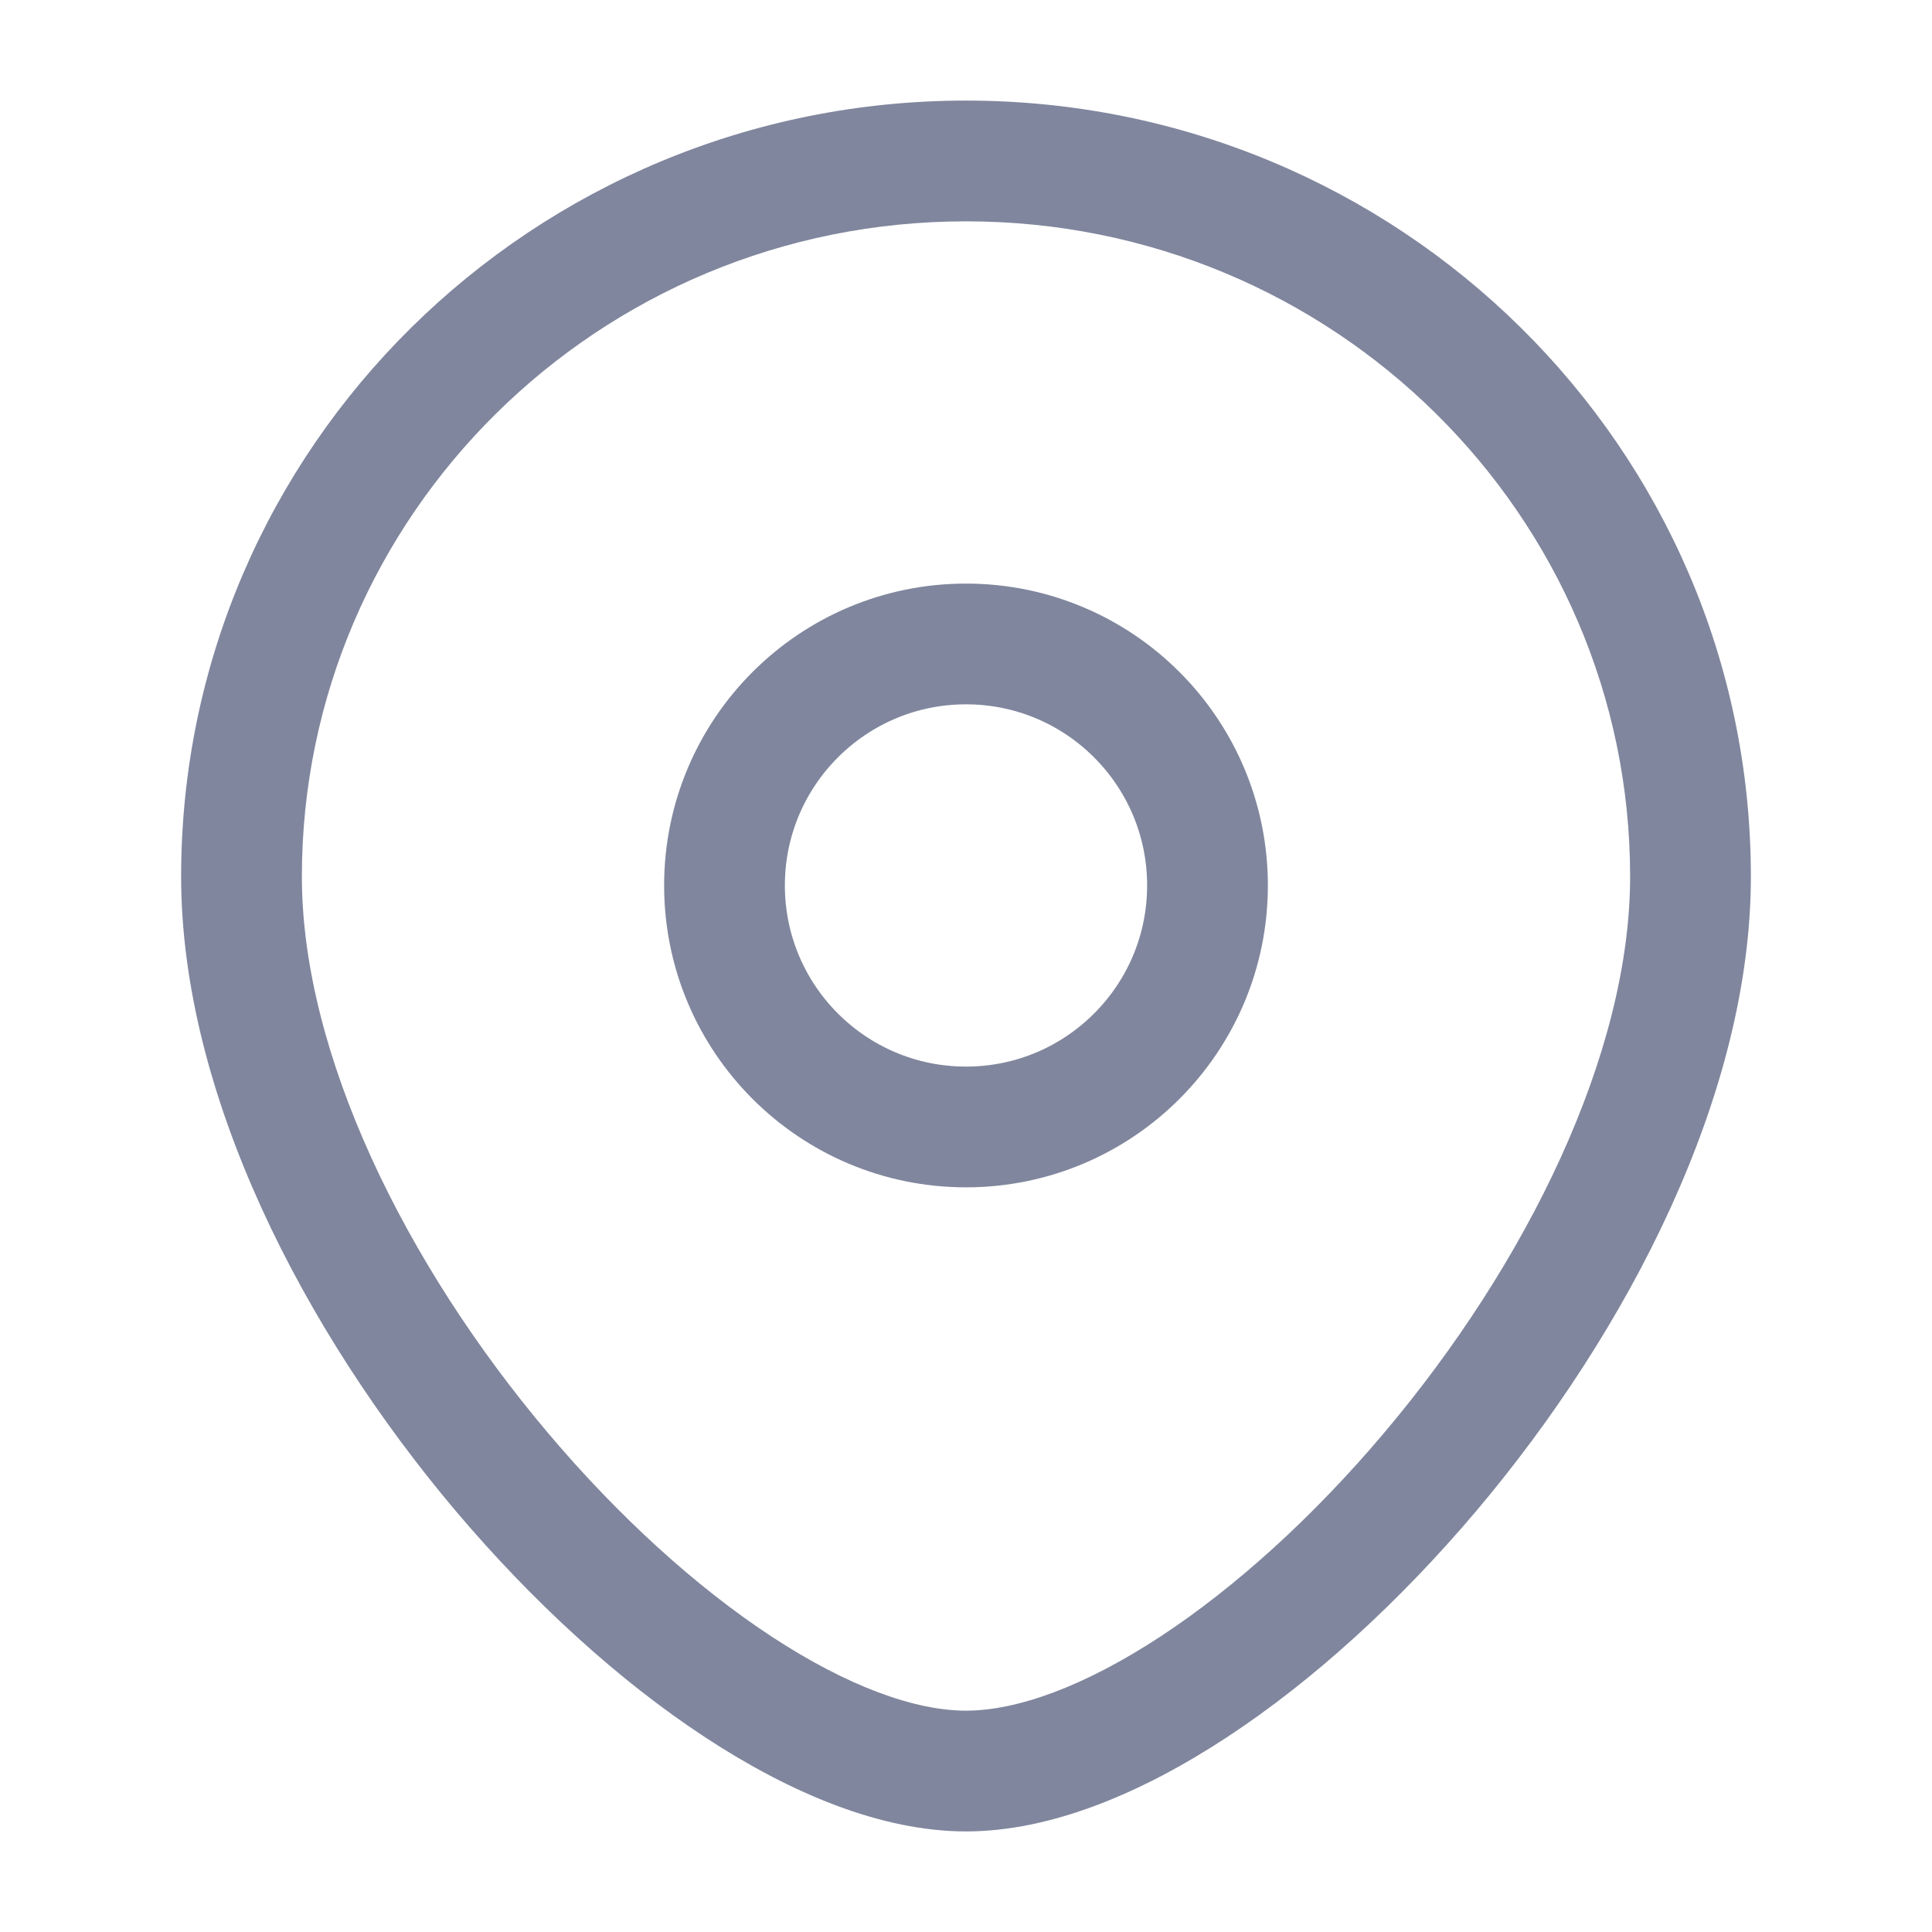 <?xml version="1.0" encoding="UTF-8"?> <svg xmlns="http://www.w3.org/2000/svg" width="16" height="16" viewBox="0 0 16 16" fill="none"> <circle cx="8" cy="7.333" r="2" stroke="#80869D"></circle> <path d="M13.5 7.259C13.5 8.728 12.643 10.469 11.462 11.867C10.878 12.559 10.233 13.144 9.612 13.552C8.981 13.966 8.423 14.167 8 14.167V15.167C8.702 15.167 9.456 14.85 10.161 14.387C10.876 13.918 11.591 13.264 12.226 12.513C13.482 11.026 14.5 9.063 14.5 7.259H13.5ZM8 14.167C7.577 14.167 7.019 13.966 6.388 13.552C5.767 13.144 5.122 12.559 4.538 11.867C3.357 10.469 2.5 8.728 2.5 7.259H1.5C1.5 9.063 2.518 11.026 3.774 12.513C4.409 13.264 5.124 13.918 5.839 14.387C6.544 14.85 7.298 15.167 8 15.167V14.167ZM2.5 7.259C2.5 4.268 4.957 1.833 8 1.833V0.833C4.416 0.833 1.5 3.704 1.5 7.259H2.5ZM8 1.833C11.043 1.833 13.5 4.268 13.5 7.259H14.5C14.5 3.704 11.584 0.833 8 0.833V1.833Z" fill="#80869D"></path> </svg> 